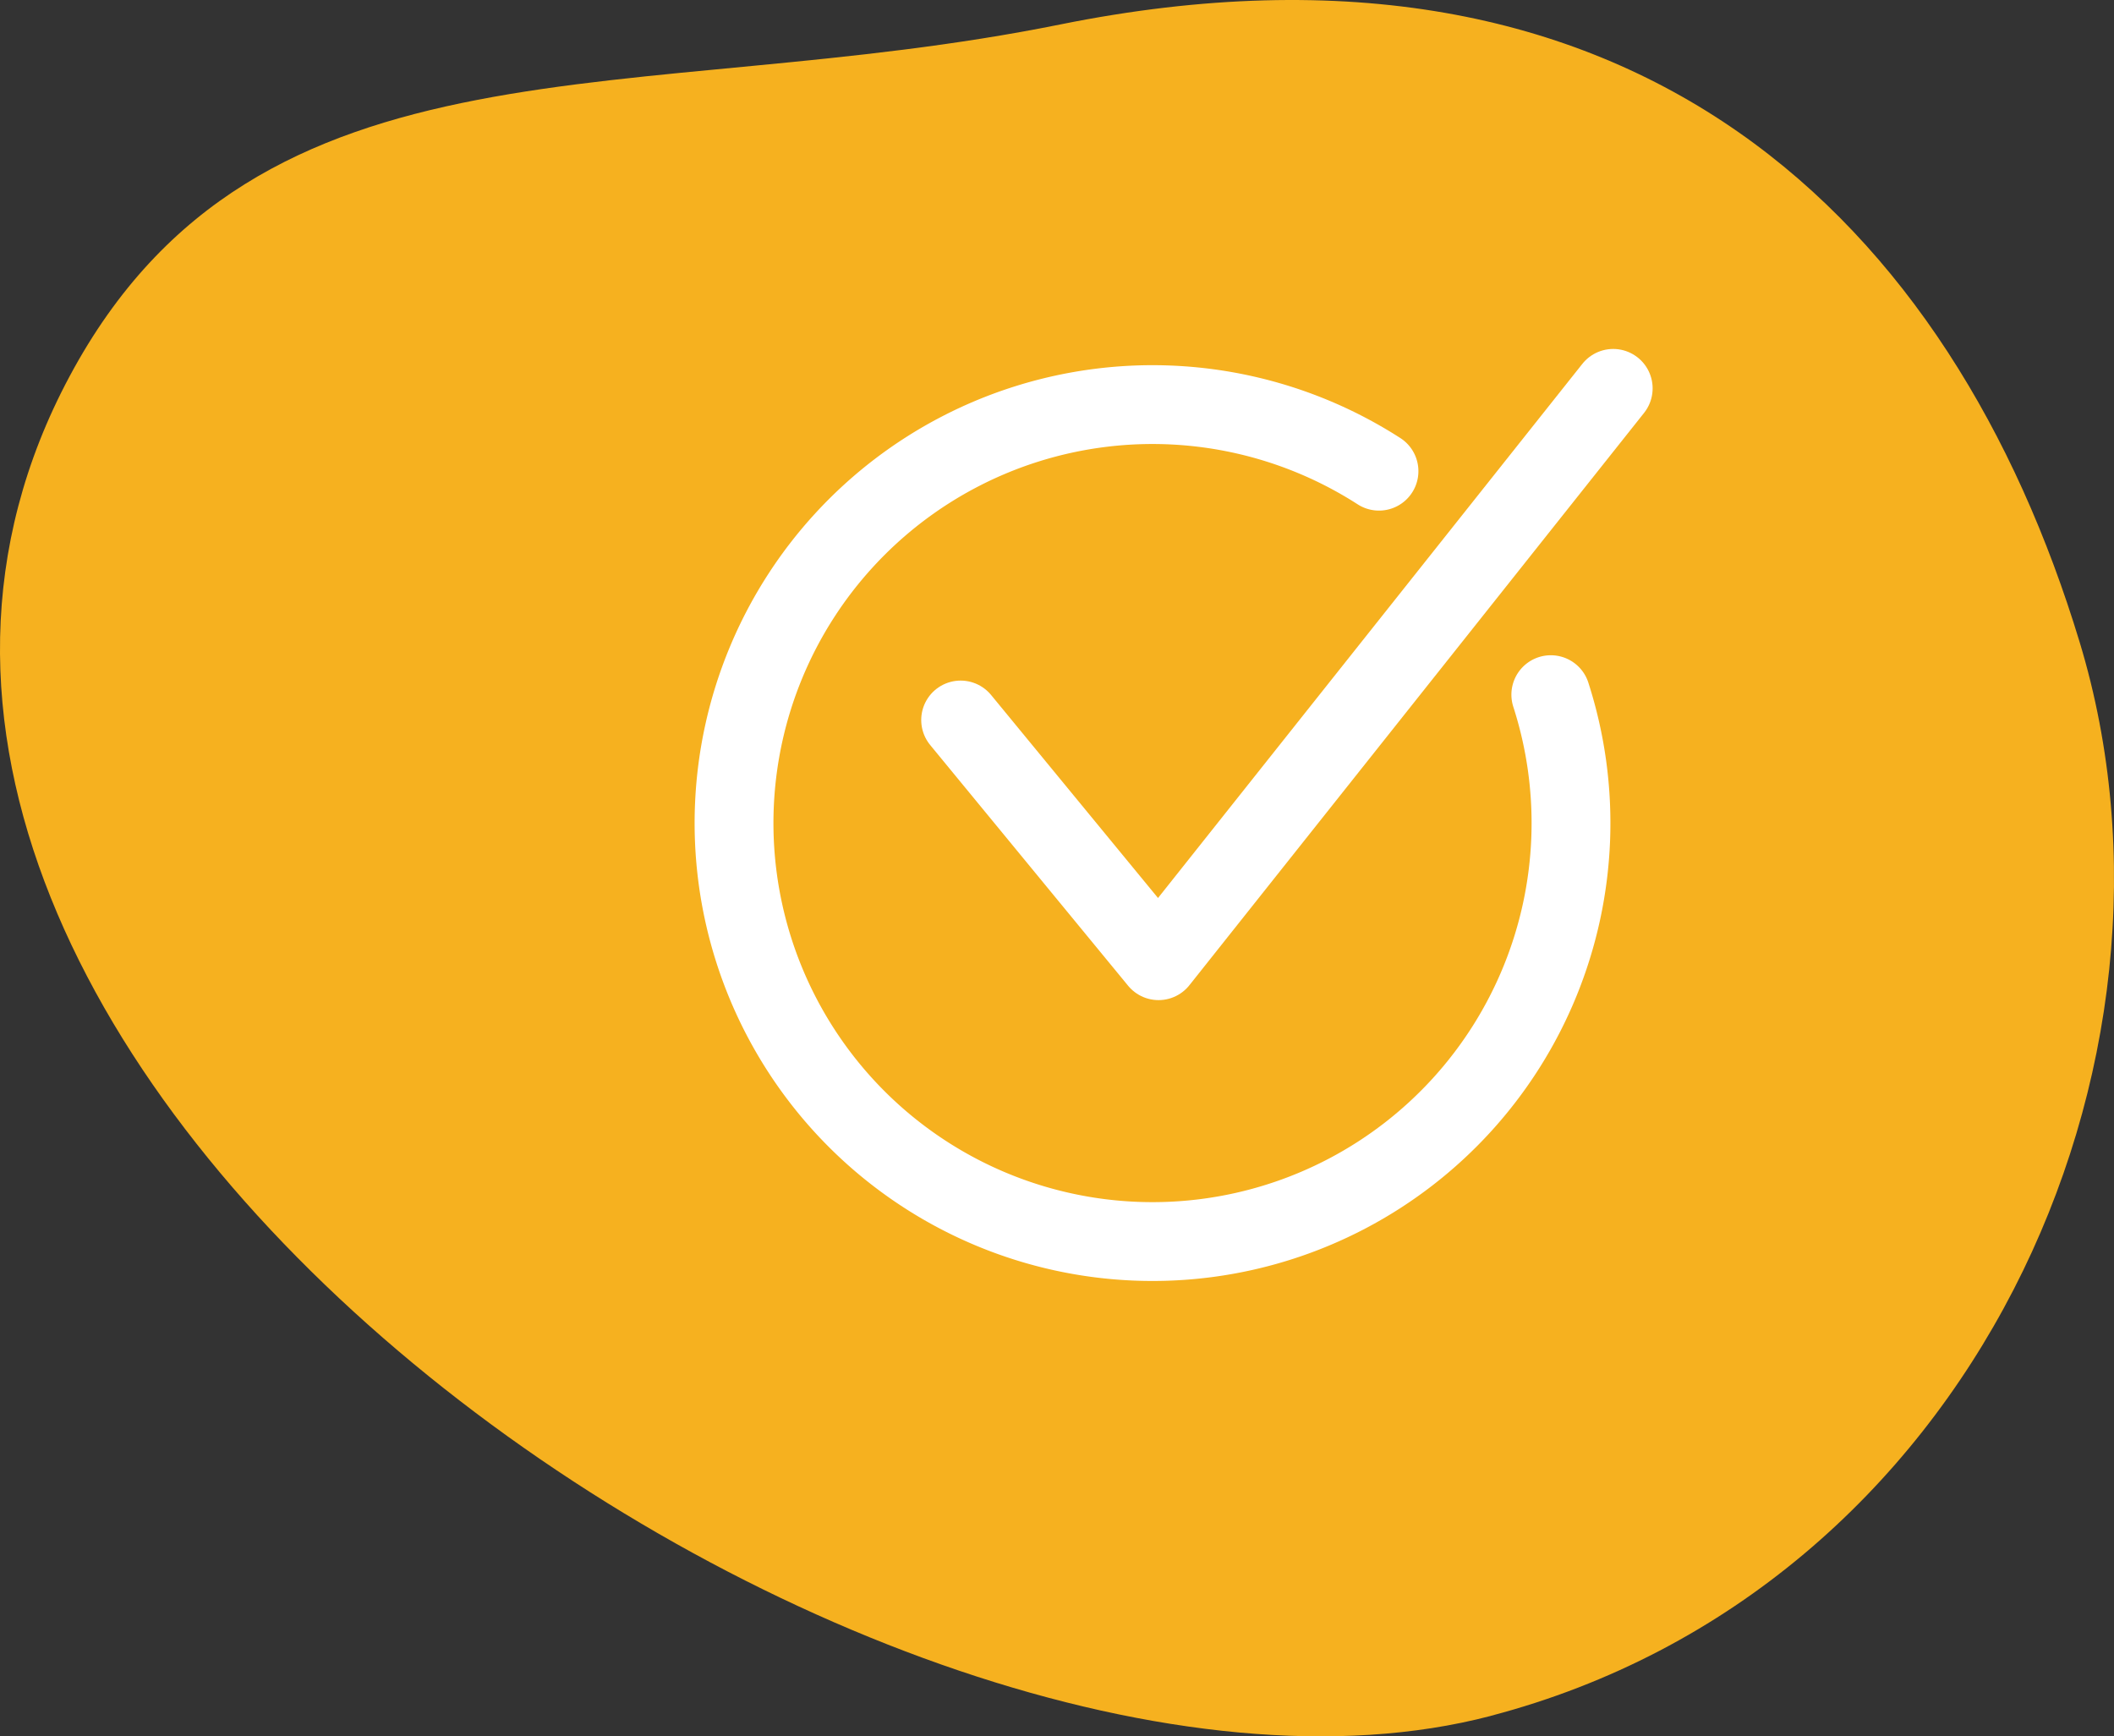 <svg id="Group_21860" data-name="Group 21860" xmlns="http://www.w3.org/2000/svg" xmlns:xlink="http://www.w3.org/1999/xlink" width="146.102" height="120" viewBox="0 0 146.102 120">
  <rect x="0" y="0" width="146.102" height="120" fill="#333333" stroke="none"/>
  <defs>
    <clipPath id="clip-path">
      <rect id="Rectangle_4118" data-name="Rectangle 4118" width="146.102" height="120" fill="none"/>
    </clipPath>
  </defs>
  <g id="Group_21788" data-name="Group 21788" clip-path="url(#clip-path)">
    <path id="Path_7742" data-name="Path 7742" d="M103.026,118.587c33.29-8.725,49.512-45.118,40.708-74.188S113.113-6.346,73.276,1.69C44,7.6,17.891,1.586,4.814,26c-25.4,47.4,55.95,103.669,98.213,92.591" transform="translate(0 0)" fill="#f6b11f"/>
    <path id="Path_7743" data-name="Path 7743" d="M104.275,46.409A28.922,28.922,0,1,1,92.4,30.963" transform="translate(2.904 1.601)" fill="none" stroke="#fff" stroke-linecap="round" stroke-linejoin="round" stroke-width="5.448"/>
    <path id="Path_7744" data-name="Path 7744" d="M62.591,48.225,76.269,64.86l31.423-39.555" transform="translate(3.8 1.536)" fill="none" stroke="#fff" stroke-linecap="round" stroke-linejoin="round" stroke-width="5.448"/>
  </g>
</svg>
